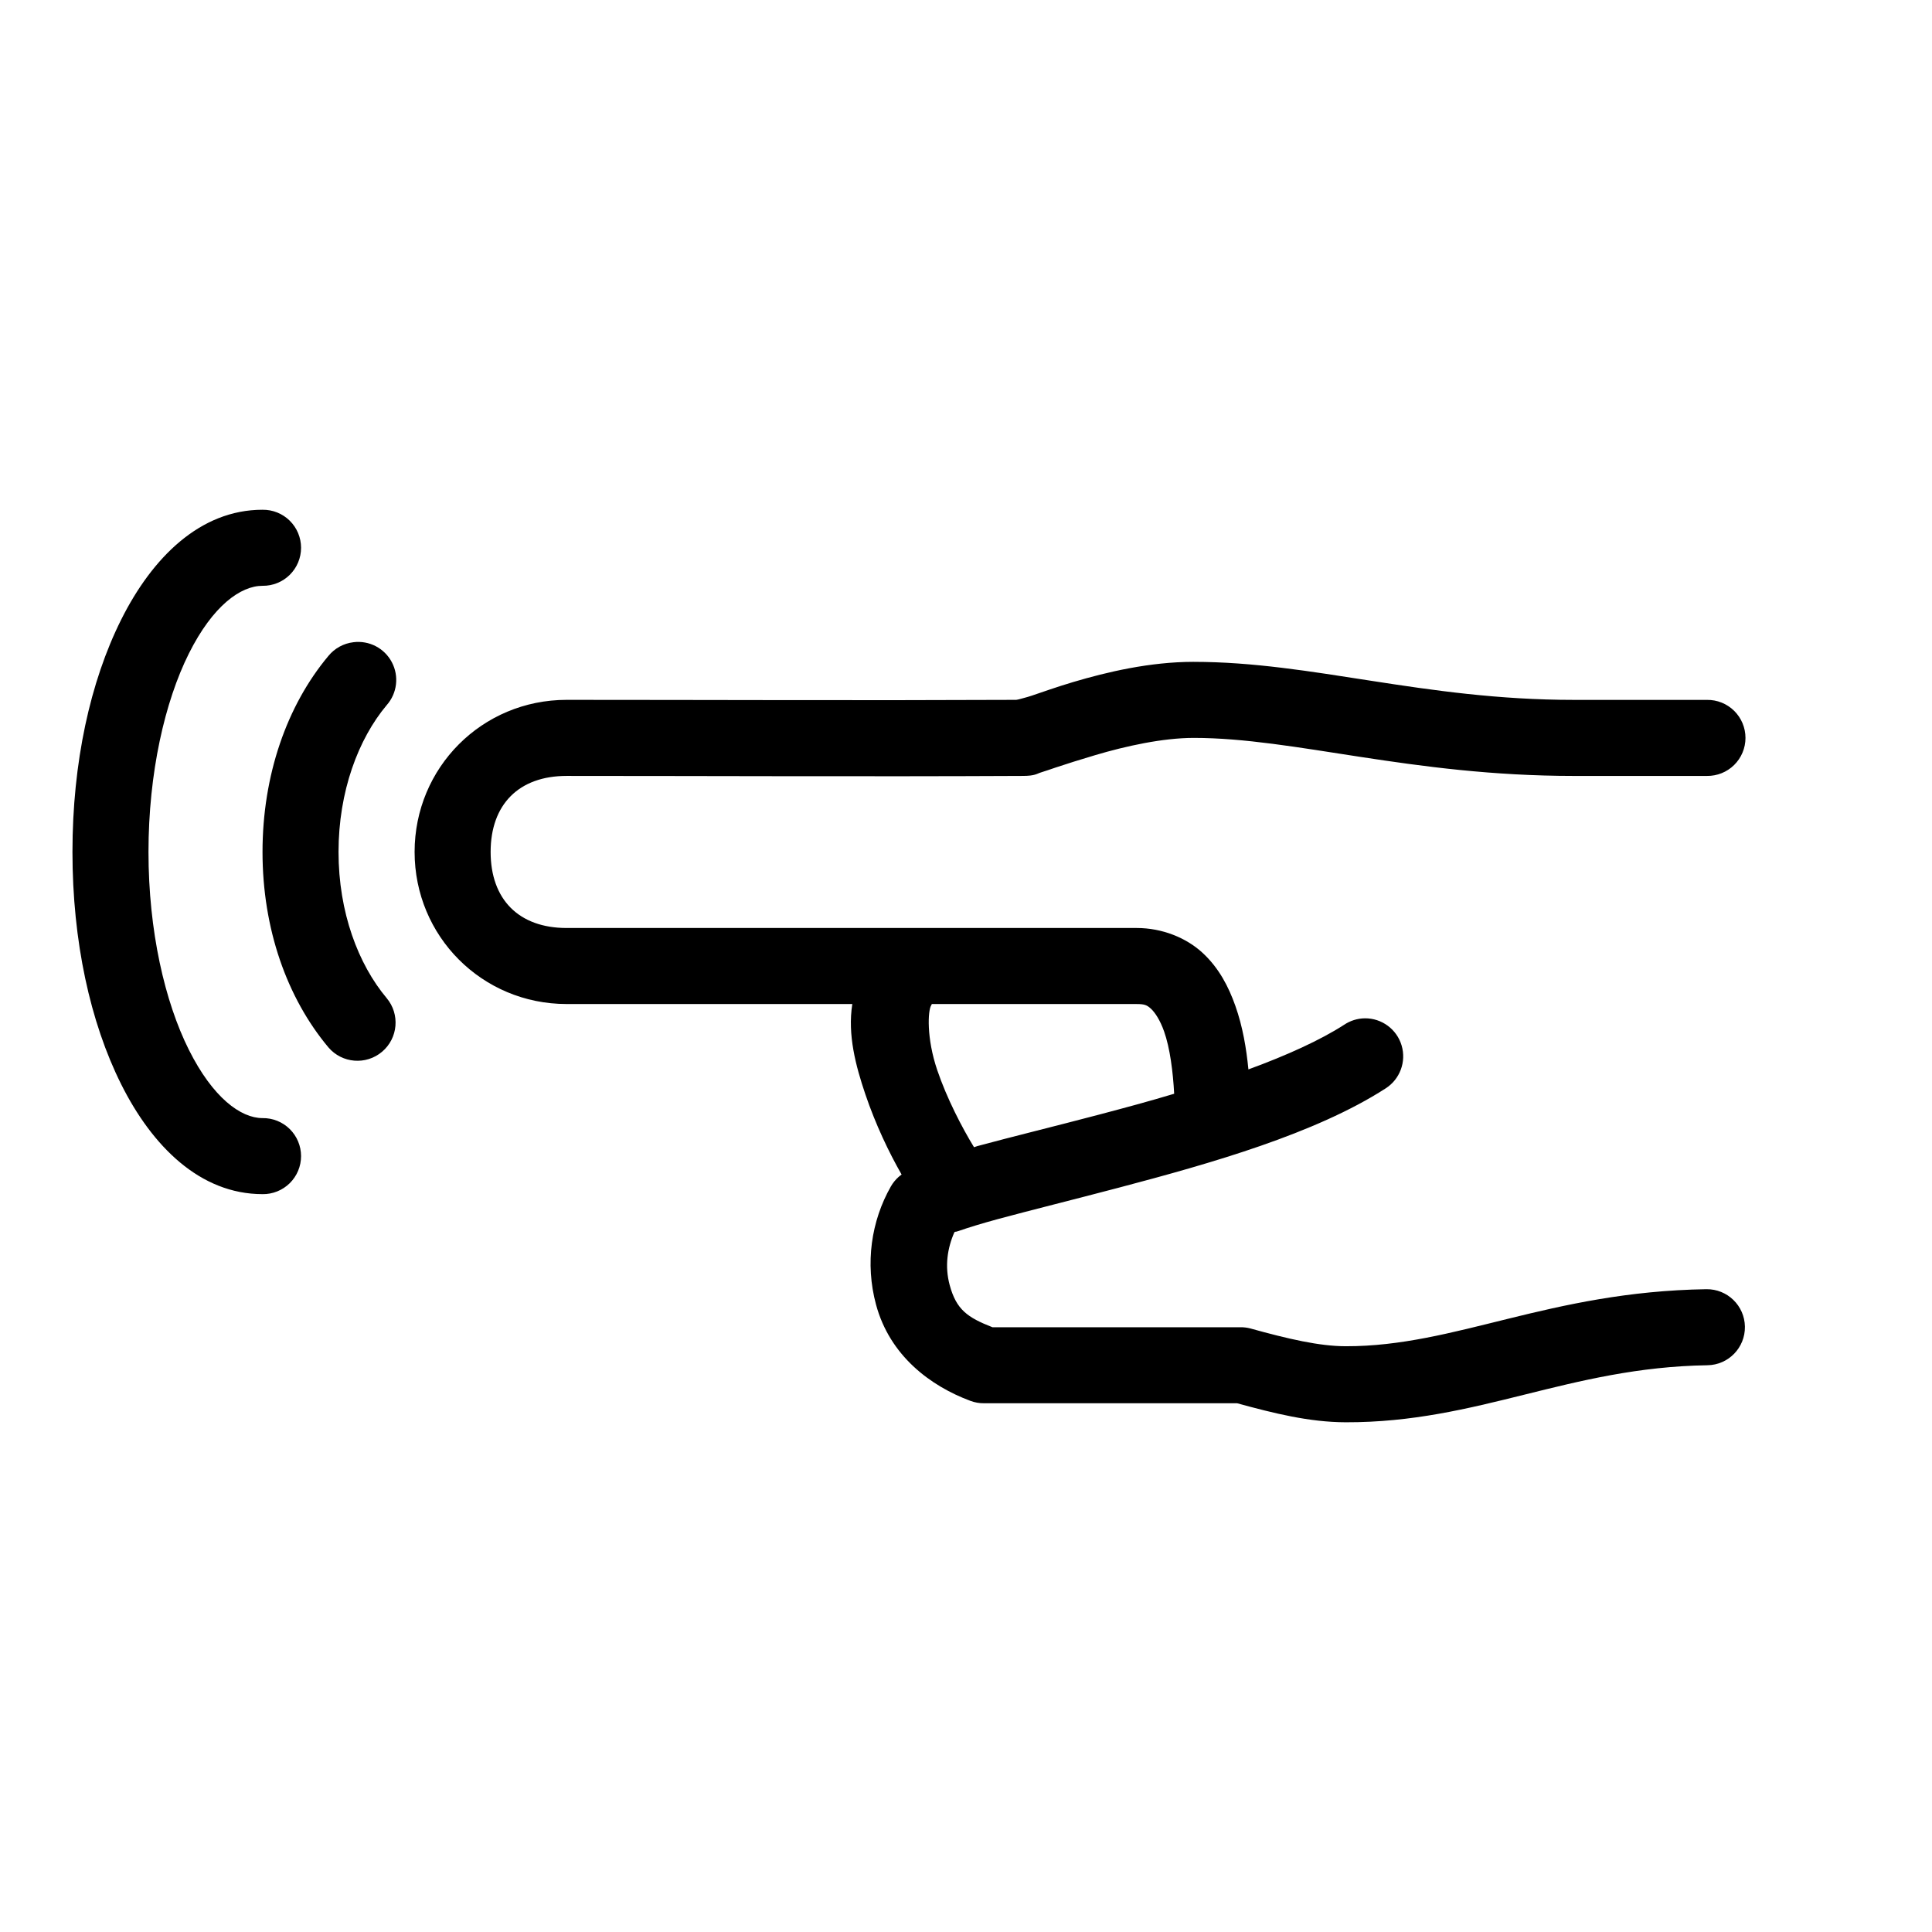 <?xml version="1.0" encoding="UTF-8"?>
<!-- Uploaded to: ICON Repo, www.svgrepo.com, Generator: ICON Repo Mixer Tools -->
<svg fill="#000000" width="800px" height="800px" version="1.1" viewBox="144 144 512 512" xmlns="http://www.w3.org/2000/svg">
 <path d="m213.57 279.09c-16.566 0-29.254 12.715-37.457 29.125-8.207 16.41-12.91 37.879-12.91 61.559 0 23.68 4.703 45.148 12.906 61.559s20.891 29.125 37.457 29.125l0.004 0.004c2.695 0.035 5.293-1.008 7.215-2.902 1.918-1.895 3-4.477 3-7.176 0-2.695-1.082-5.281-3-7.176-1.922-1.895-4.519-2.938-7.215-2.898-5.754 0-13.152-5.379-19.516-18.105-6.363-12.727-10.703-31.449-10.703-52.426 0-20.977 4.34-39.855 10.703-52.586 6.363-12.73 13.762-17.949 19.516-17.949 2.695 0.035 5.293-1.008 7.215-2.902 1.918-1.895 3-4.477 3-7.176 0-2.695-1.082-5.281-3-7.176-1.922-1.895-4.519-2.938-7.215-2.898zm24.082 35.109h-0.004c-2.586 0.305-4.957 1.605-6.609 3.621-11.027 13.156-17.469 31.621-17.469 51.957 0 20.336 6.445 38.641 17.469 51.797 3.613 4.234 9.969 4.746 14.219 1.148 4.246-3.598 4.785-9.953 1.207-14.219-7.519-8.973-12.75-22.711-12.75-38.73s5.231-29.918 12.75-38.887c2.789-3.141 3.336-7.684 1.375-11.398-1.961-3.719-6.023-5.824-10.191-5.289zm222.71 5.195c-11.645 0-23.02 2.703-31.949 5.352-4.465 1.324-8.227 2.691-11.016 3.621-1.395 0.465-2.629 0.742-3.305 0.945-0.34 0.102-0.781 0.145-0.785 0.156-40.82 0.188-83.383 0-119.14 0-22.422 0-40.293 17.953-40.293 40.305 0 22.352 17.871 40.305 40.293 40.305h75.703c-1.293 8.145 0.914 16.406 3.461 23.93 2.699 7.977 6.262 15.426 9.602 21.254-0.273 0.227-0.5 0.367-0.785 0.629l-0.008 0.004c-0.812 0.723-1.504 1.574-2.047 2.519-5.207 9.148-6.887 20.402-3.934 31.332 3.656 13.527 14.379 21.543 25.023 25.504 1.16 0.43 2.387 0.645 3.621 0.629h67.047c9.758 2.668 19.113 5.016 28.801 5.039 35.168 0.086 59.004-14.535 95.852-15.113 5.566-0.086 10.004-4.668 9.918-10.234-0.09-5.566-4.668-10.004-10.23-9.918-41.695 0.656-66.492 15.188-95.535 15.113-6.984 0-15.301-1.938-25.34-4.723-0.875-0.223-1.773-0.328-2.676-0.312h-65.633c-6.613-2.59-9.566-4.644-11.332-11.18-1.336-4.953-0.625-9.742 1.258-14.012 0.535-0.289-0.047 0.082 1.102-0.312 2.453-0.859 6.121-1.992 10.387-3.148 8.535-2.312 19.891-5.121 32.109-8.344 24.434-6.445 52.082-14.309 70.668-26.293 3.793-2.414 5.527-7.055 4.25-11.367-1.277-4.312-5.262-7.254-9.758-7.211-1.965 0.027-3.879 0.629-5.508 1.73-6.289 4.055-15.234 8.117-25.34 11.809-0.539-5.5-1.492-11.293-3.461-16.848-1.781-5.019-4.297-9.969-8.656-14.012-4.359-4.043-10.77-6.613-17.469-6.613h-151.09c-12.656 0-20.145-7.555-20.145-20.152 0-12.598 7.488-20.152 20.145-20.152 36.188 0 79.398 0.203 120.88 0 3.32 0 3.695-0.594 4.879-0.945 1.184-0.352 2.344-0.781 3.777-1.258 2.871-0.957 6.519-2.113 10.547-3.305 8.051-2.391 17.887-4.566 26.125-4.566 26.695 0 57.527 10.078 100.73 10.078h35.254-0.004c2.695 0.035 5.297-1.008 7.215-2.902 1.922-1.895 3-4.477 3-7.176 0-2.695-1.078-5.281-3-7.176-1.918-1.895-4.519-2.938-7.215-2.898h-35.254c-39.949 0-69.375-10.078-100.73-10.078zm-69.41 90.688h54.301c2.074 0 2.715 0.277 3.777 1.258 1.062 0.984 2.402 2.992 3.461 5.984 1.562 4.406 2.363 10.668 2.676 16.531-6.629 2-13.32 3.793-19.832 5.512-11.977 3.16-23.289 5.91-32.266 8.344-0.367 0.102-0.586 0.215-0.945 0.312-3.129-5.106-7.219-12.965-9.758-20.469-2.863-8.461-2.492-15.746-1.574-17.16 0.055-0.105 0.105-0.211 0.156-0.312z"/>
</svg>